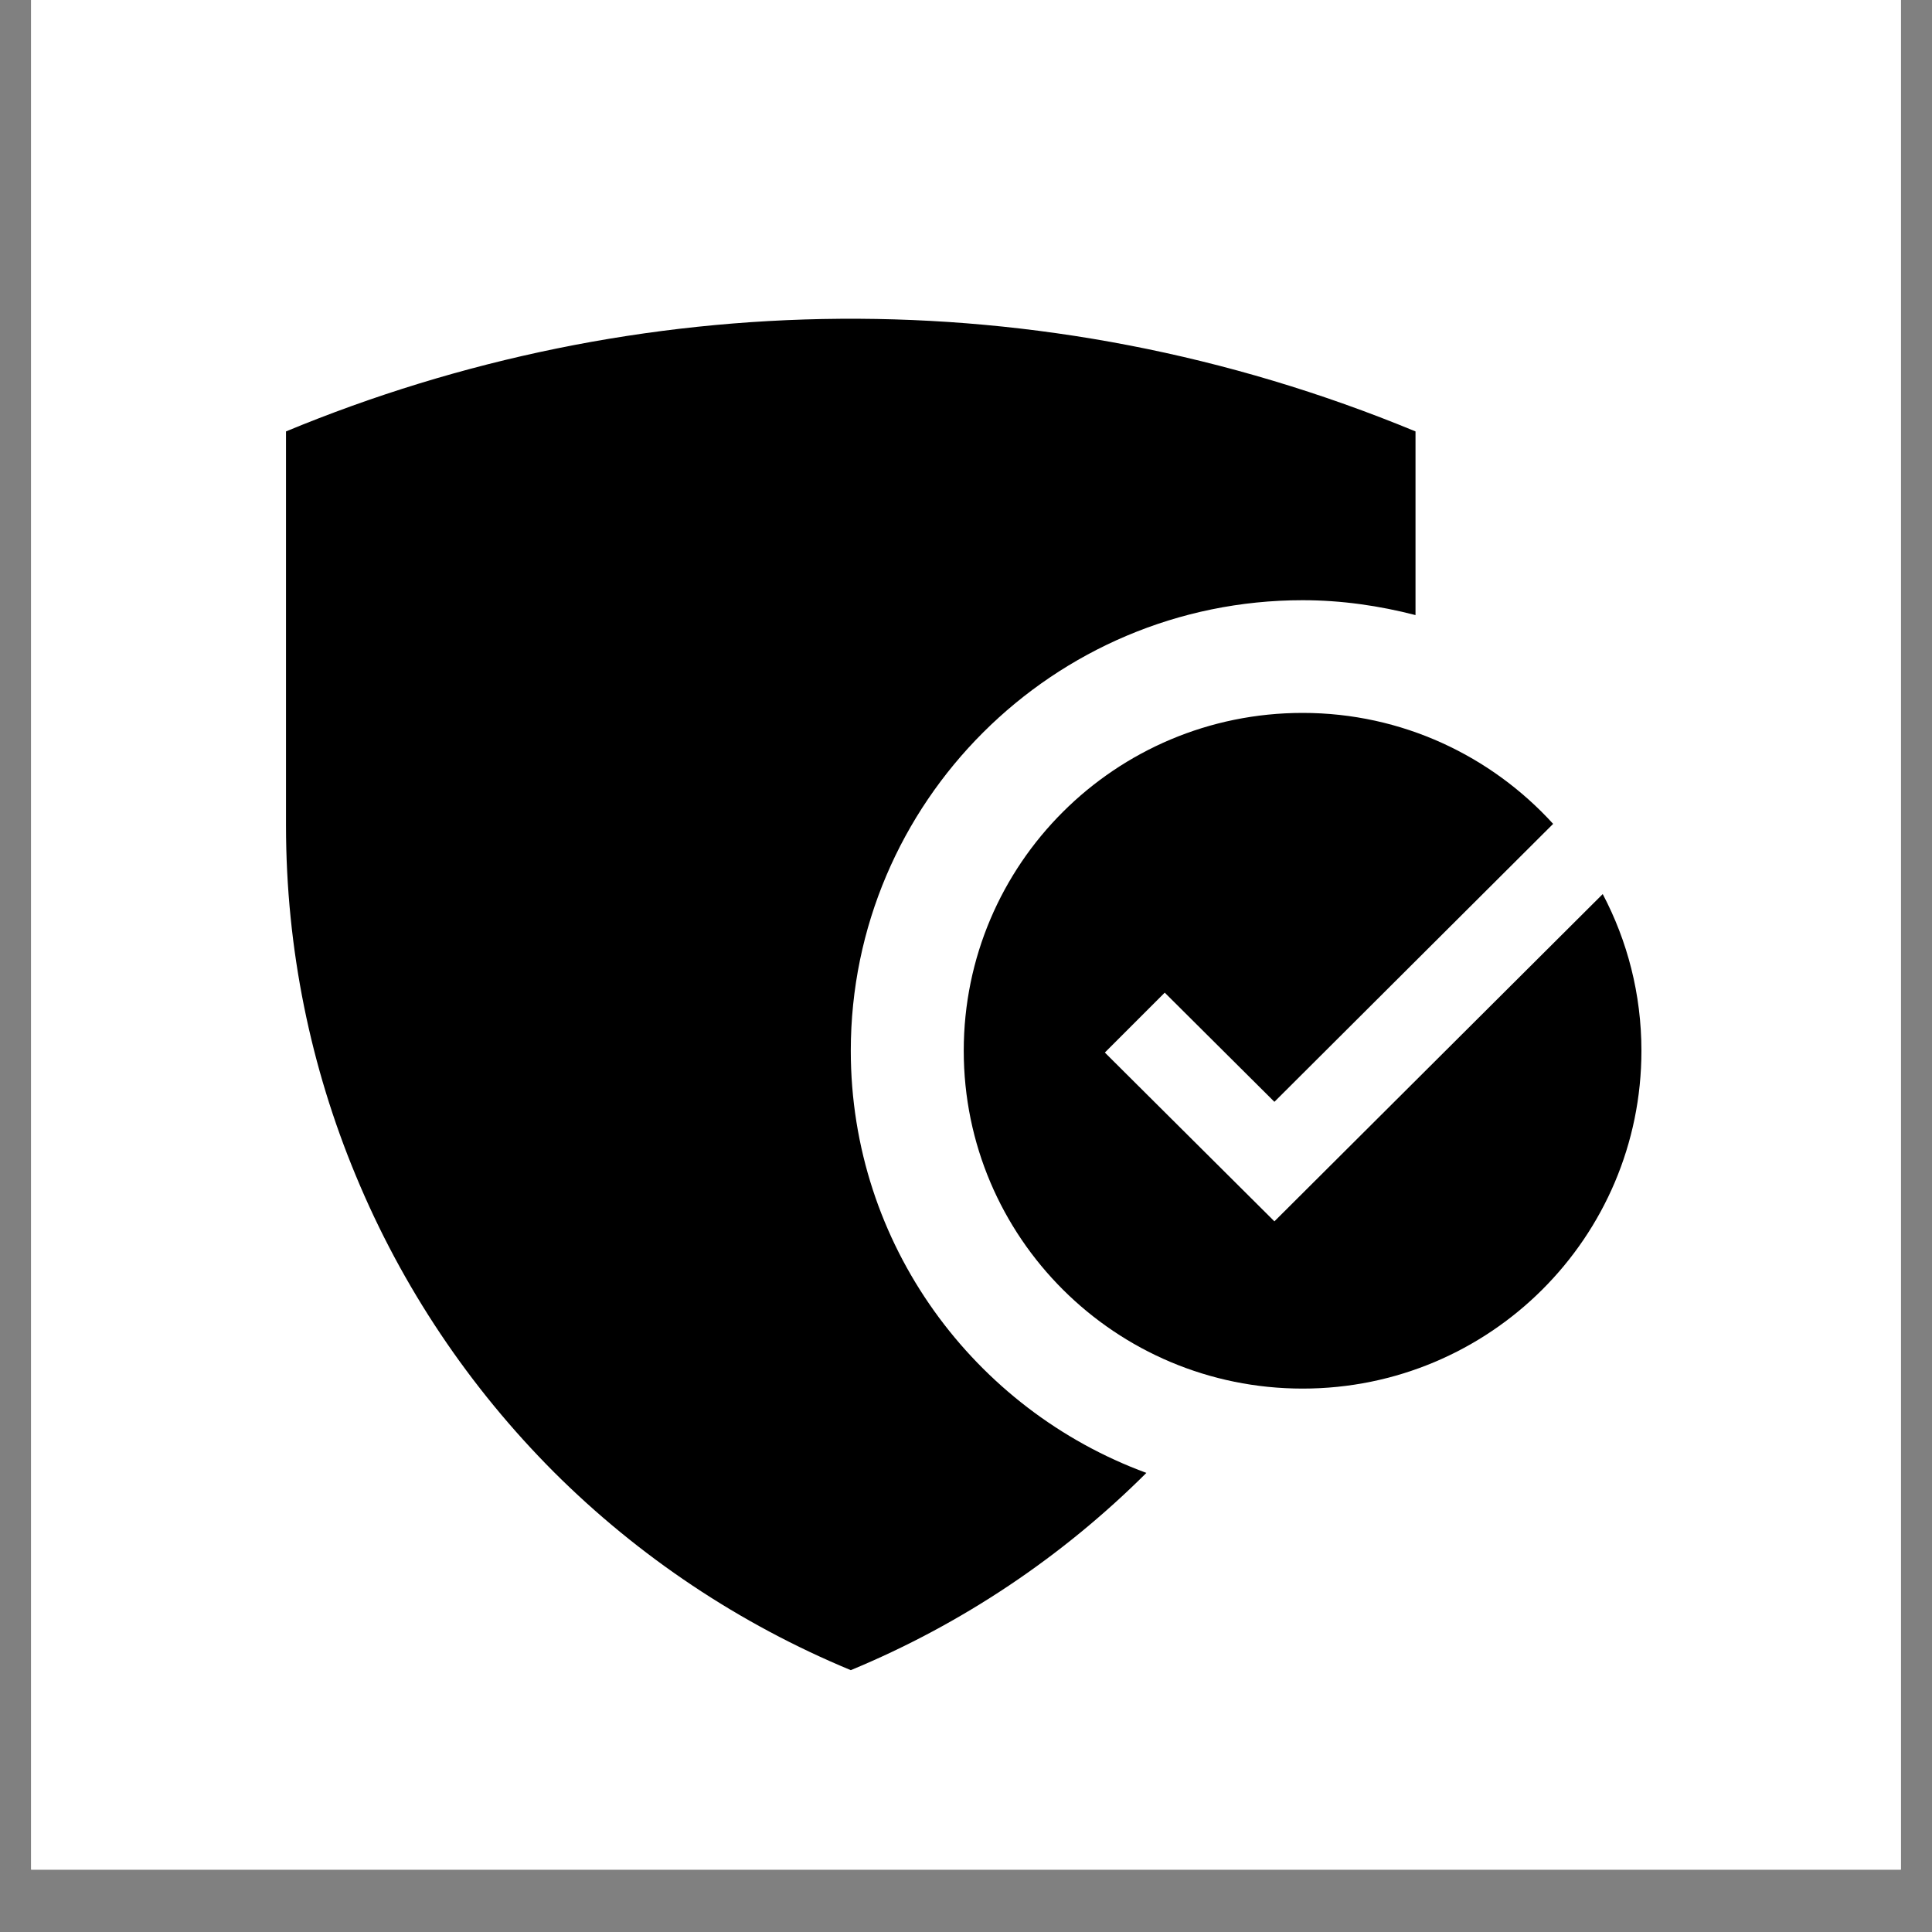 <svg xmlns="http://www.w3.org/2000/svg" xmlns:xlink="http://www.w3.org/1999/xlink" width="40" viewBox="0 0 30 30" height="40" preserveAspectRatio="xMidYMid meet"><rect x="0" y="0" width="30" height="30" fill="#808080" stroke="none"/><defs><clipPath id="0806b5a56c"><path d="M 0.484 0 L 29.516 0 L 29.516 29.031 L 0.484 29.031 Z M 0.484 0 " clip-rule="nonzero"></path></clipPath><clipPath id="36d09d7503"><path d="M 4.441 4.215 L 22 4.215 L 22 25.988 L 4.441 25.988 Z M 4.441 4.215 " clip-rule="nonzero"></path></clipPath><clipPath id="67f110422b"><path d="M 14 11 L 25.488 11 L 25.488 22 L 14 22 Z M 14 11 " clip-rule="nonzero"></path></clipPath></defs><g clip-path="url(#0806b5a56c)"><path fill="#ffffff" d="M 0.484 0 L 29.516 0 L 29.516 29.031 L 0.484 29.031 Z M 0.484 0 " fill-opacity="1" fill-rule="nonzero"></path><path fill="#ffffff" d="M 0.484 0 L 29.516 0 L 29.516 29.031 L 0.484 29.031 Z M 0.484 0 " fill-opacity="1" fill-rule="nonzero"></path></g><g clip-path="url(#36d09d7503)"><path fill="#000000" d="M 13.211 16.316 C 13.211 12.461 16.355 9.32 20.227 9.32 C 20.832 9.32 21.418 9.406 21.98 9.551 L 21.98 6.699 C 16.133 4.281 9.859 4.453 4.441 6.699 L 4.441 12.816 C 4.441 14.742 4.828 16.578 5.523 18.25 C 6.242 19.988 7.293 21.547 8.602 22.859 C 9.914 24.168 11.477 25.215 13.211 25.934 C 14.938 25.219 16.496 24.172 17.801 22.871 C 15.125 21.887 13.211 19.324 13.211 16.316 Z M 13.211 16.316 " fill-opacity="1" fill-rule="nonzero"></path></g><g clip-path="url(#67f110422b)"><path fill="#000000" d="M 19.789 18.965 L 17.156 16.344 L 18.086 15.414 L 19.789 17.109 L 24.117 12.793 C 23.156 11.738 21.77 11.07 20.227 11.07 C 17.32 11.07 14.965 13.418 14.965 16.316 C 14.965 19.215 17.32 21.562 20.227 21.562 C 23.133 21.562 25.488 19.215 25.488 16.316 C 25.488 15.438 25.27 14.609 24.887 13.883 Z M 19.789 18.965 " fill-opacity="1" fill-rule="nonzero"></path></g></svg>